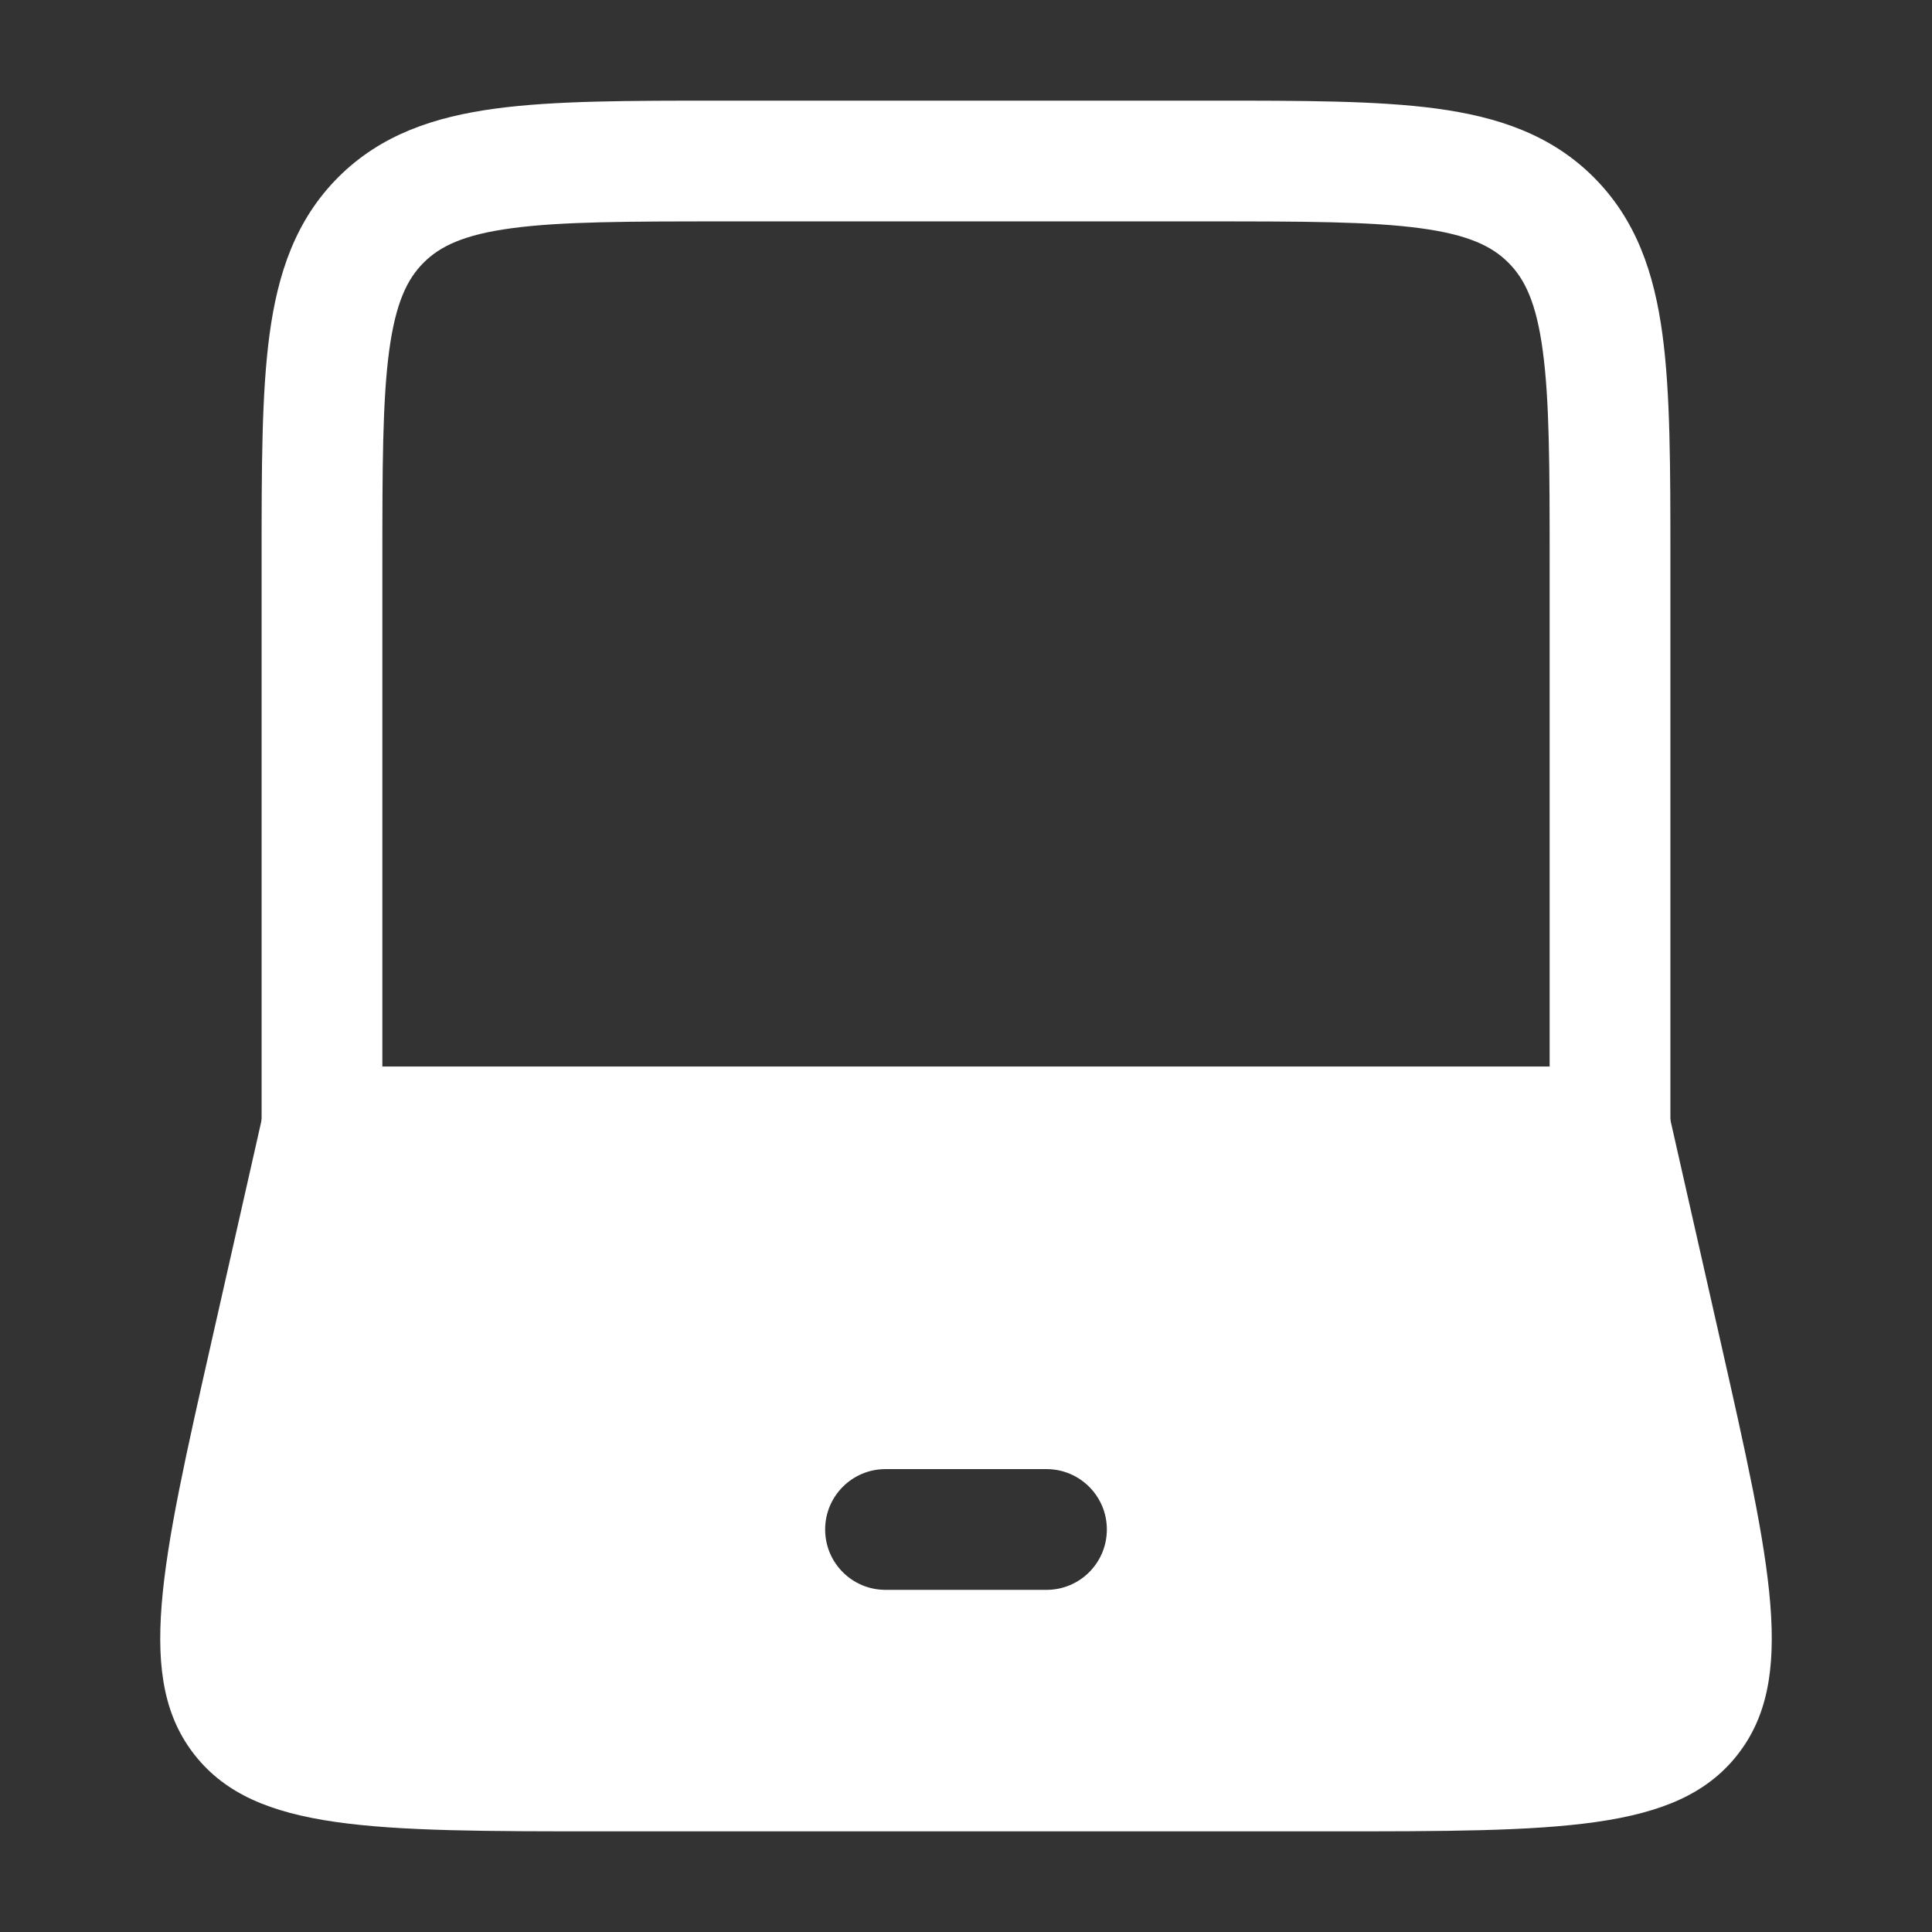 <svg width="32" height="32" viewBox="0 0 32 32" fill="none" xmlns="http://www.w3.org/2000/svg">
<rect x="0" y="0" width="32" height="32" fill="#333333" stroke="none"/>
<path fill-rule="evenodd" clip-rule="evenodd" d="M11.928 1.667H20.072C21.582 1.667 22.816 1.667 23.791 1.798C24.809 1.935 25.692 2.231 26.397 2.936C27.102 3.641 27.399 4.524 27.536 5.543C27.667 6.517 27.667 7.751 27.667 9.262V18.667C27.667 19.219 27.219 19.667 26.667 19.667H5.333C4.781 19.667 4.333 19.219 4.333 18.667V9.262C4.333 7.751 4.333 6.517 4.464 5.543C4.601 4.524 4.898 3.641 5.602 2.936C6.307 2.231 7.191 1.935 8.209 1.798C9.184 1.667 10.418 1.667 11.928 1.667ZM8.476 3.78C7.679 3.887 7.288 4.079 7.017 4.35C6.745 4.621 6.554 5.012 6.446 5.809C6.335 6.635 6.333 7.734 6.333 9.333V17.667H25.667V9.333C25.667 7.734 25.665 6.635 25.553 5.809C25.446 5.012 25.255 4.621 24.983 4.35C24.712 4.079 24.321 3.887 23.524 3.78C22.699 3.669 21.599 3.667 20 3.667H12C10.4 3.667 9.301 3.669 8.476 3.78Z" fill="white"/>
<path fill-rule="evenodd" clip-rule="evenodd" d="M4.533 17.667L3.509 22.195C2.659 25.95 2.234 27.828 3.235 29.081C4.235 30.333 6.161 30.333 10.011 30.333H21.989C25.84 30.333 27.765 30.333 28.765 29.081C29.766 27.828 29.341 25.95 28.492 22.195L27.467 17.667H4.533ZM14.667 24.333C14.114 24.333 13.667 24.781 13.667 25.333C13.667 25.886 14.114 26.333 14.667 26.333H17.333C17.886 26.333 18.333 25.886 18.333 25.333C18.333 24.781 17.886 24.333 17.333 24.333H14.667Z" fill="white"/>
</svg>
